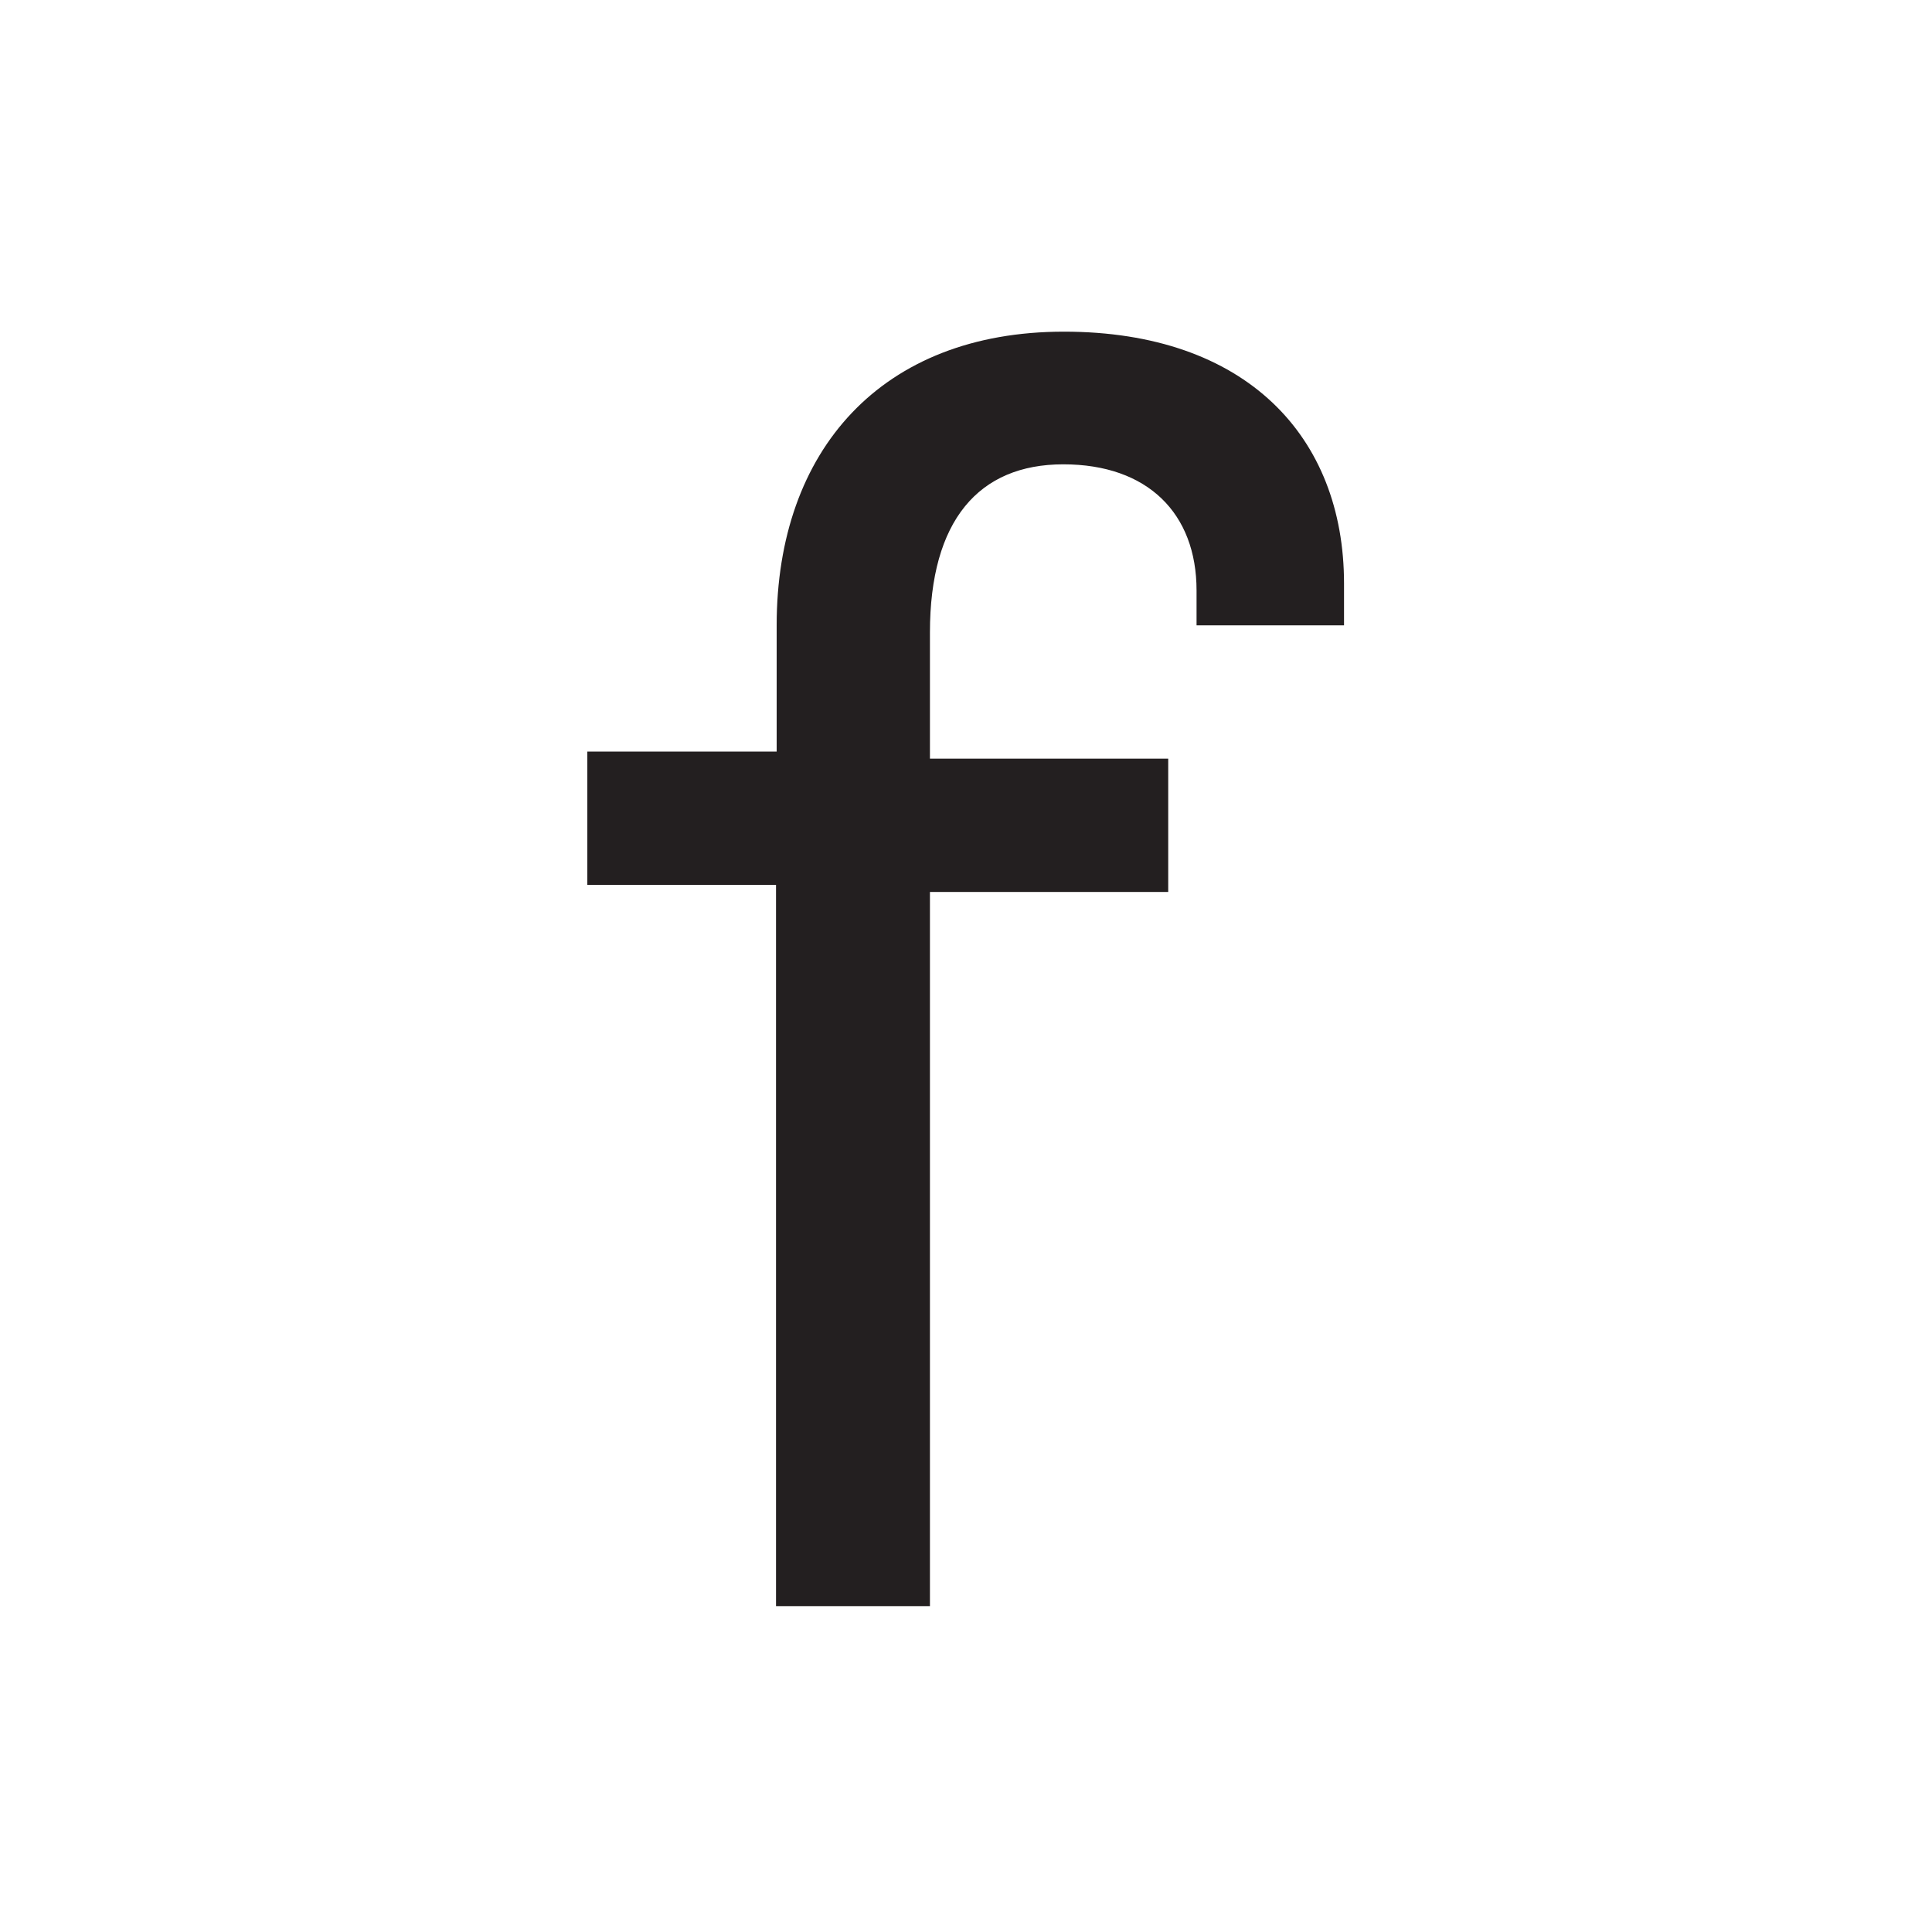 <svg xmlns="http://www.w3.org/2000/svg" id="Layer_1" data-name="Layer 1" viewBox="0 0 300 300"><defs><style>      .cls-1 {        fill: #fff;      }      .cls-1, .cls-2 {        stroke-width: 0px;      }      .cls-2 {        fill: #231f20;      }    </style></defs><rect class="cls-1" width="300" height="300"></rect><path class="cls-2" d="M120.6,137.4h-29.4v-20.7h29.4v-19.6c0-27.2,16.3-45.6,44.6-45.6s43.5,16.3,43.5,39.1,0,4.3,0,6.5h-22.9v-5.4c0-12-7.6-19.6-20.7-19.6s-20.7,8.7-20.7,26.1v19.6h37v20.7h-37v110.9h-23.9v-112h0Z"></path></svg>